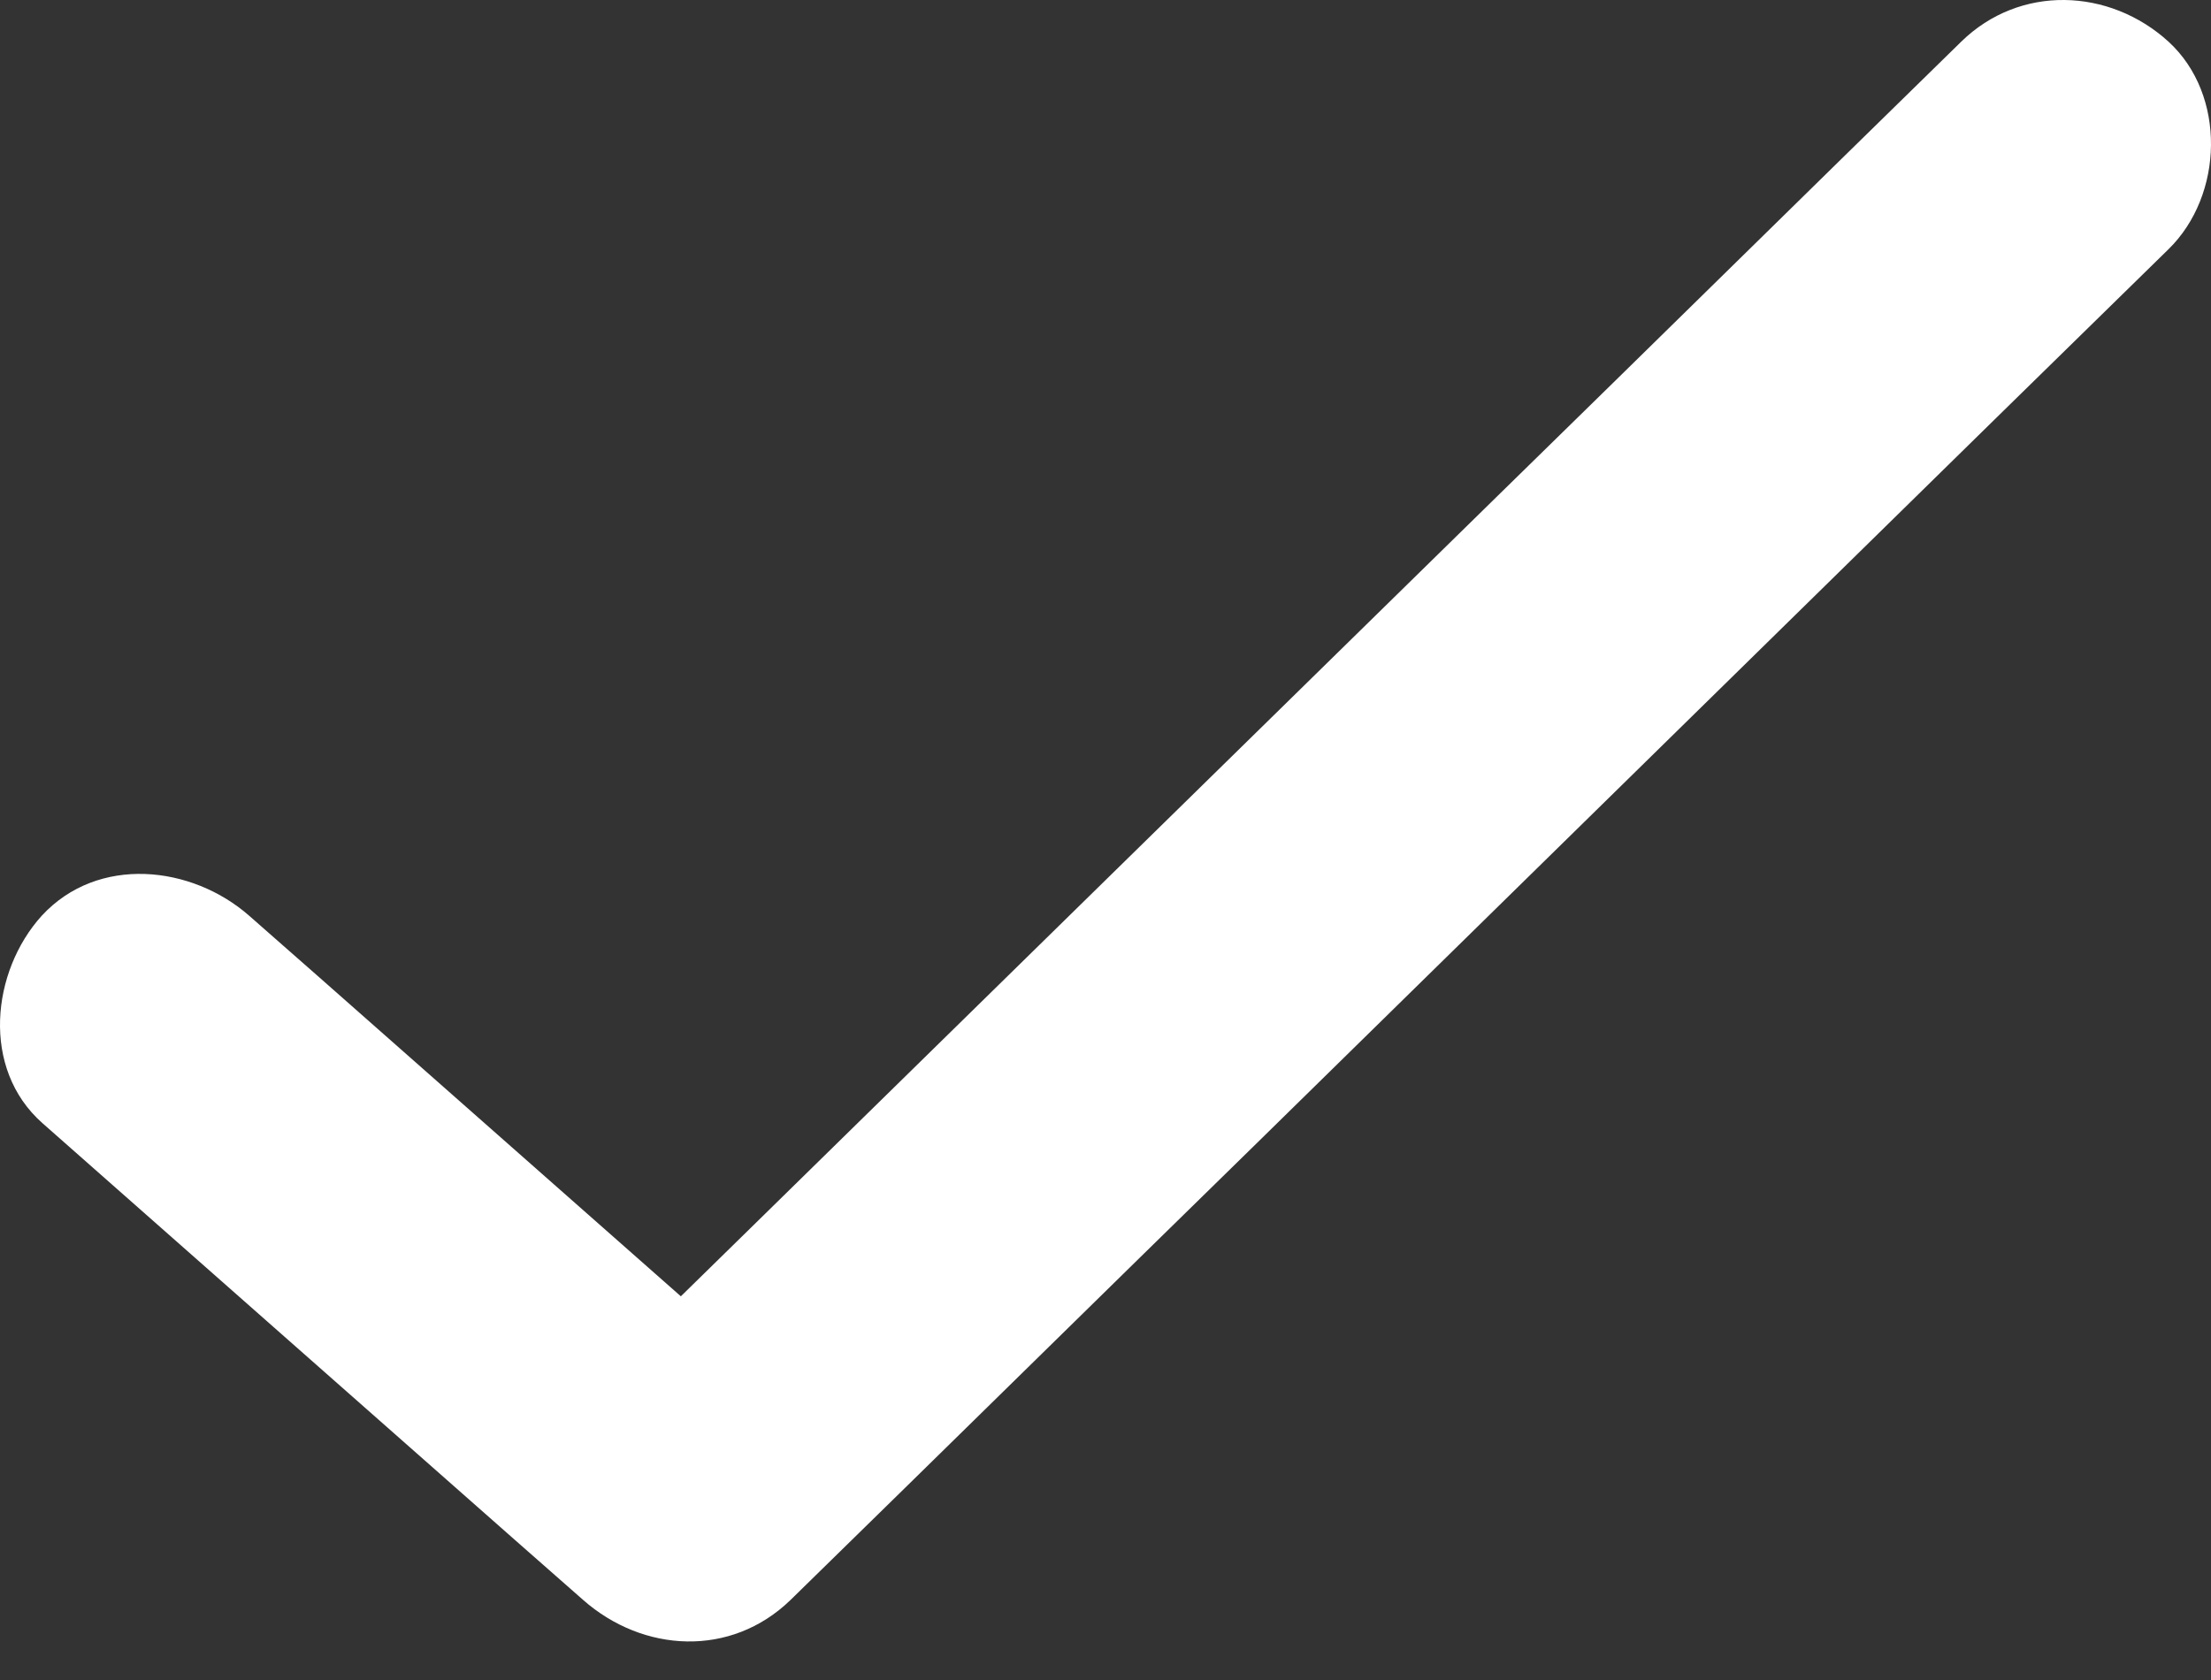 <svg width="50" height="38" viewBox="0 0 50 38" fill="none" xmlns="http://www.w3.org/2000/svg">
<rect x="0" y="0" width="50" height="38" fill="#333333" stroke="none"/>
<path d="M0.958 25.403C4.522 28.544 8.086 31.697 11.65 34.837C12.167 35.288 12.67 35.738 13.187 36.189C14.539 37.381 16.526 37.5 17.878 36.189C21.389 32.757 24.887 29.312 28.398 25.88C33.989 20.395 39.581 14.909 45.172 9.424C46.457 8.165 47.756 6.893 49.041 5.635C50.286 4.416 50.353 2.15 49.041 0.944C47.703 -0.275 45.675 -0.354 44.35 0.944C40.839 4.376 37.341 7.821 33.83 11.253C28.239 16.738 22.634 22.223 17.043 27.709C15.758 28.968 14.459 30.239 13.174 31.498C14.737 31.498 16.301 31.498 17.864 31.498C14.3 28.358 10.736 25.205 7.172 22.064C6.655 21.614 6.151 21.163 5.635 20.713C4.336 19.573 2.216 19.335 0.944 20.713C-0.195 21.972 -0.434 24.171 0.958 25.403Z" fill="white"/>
</svg>
